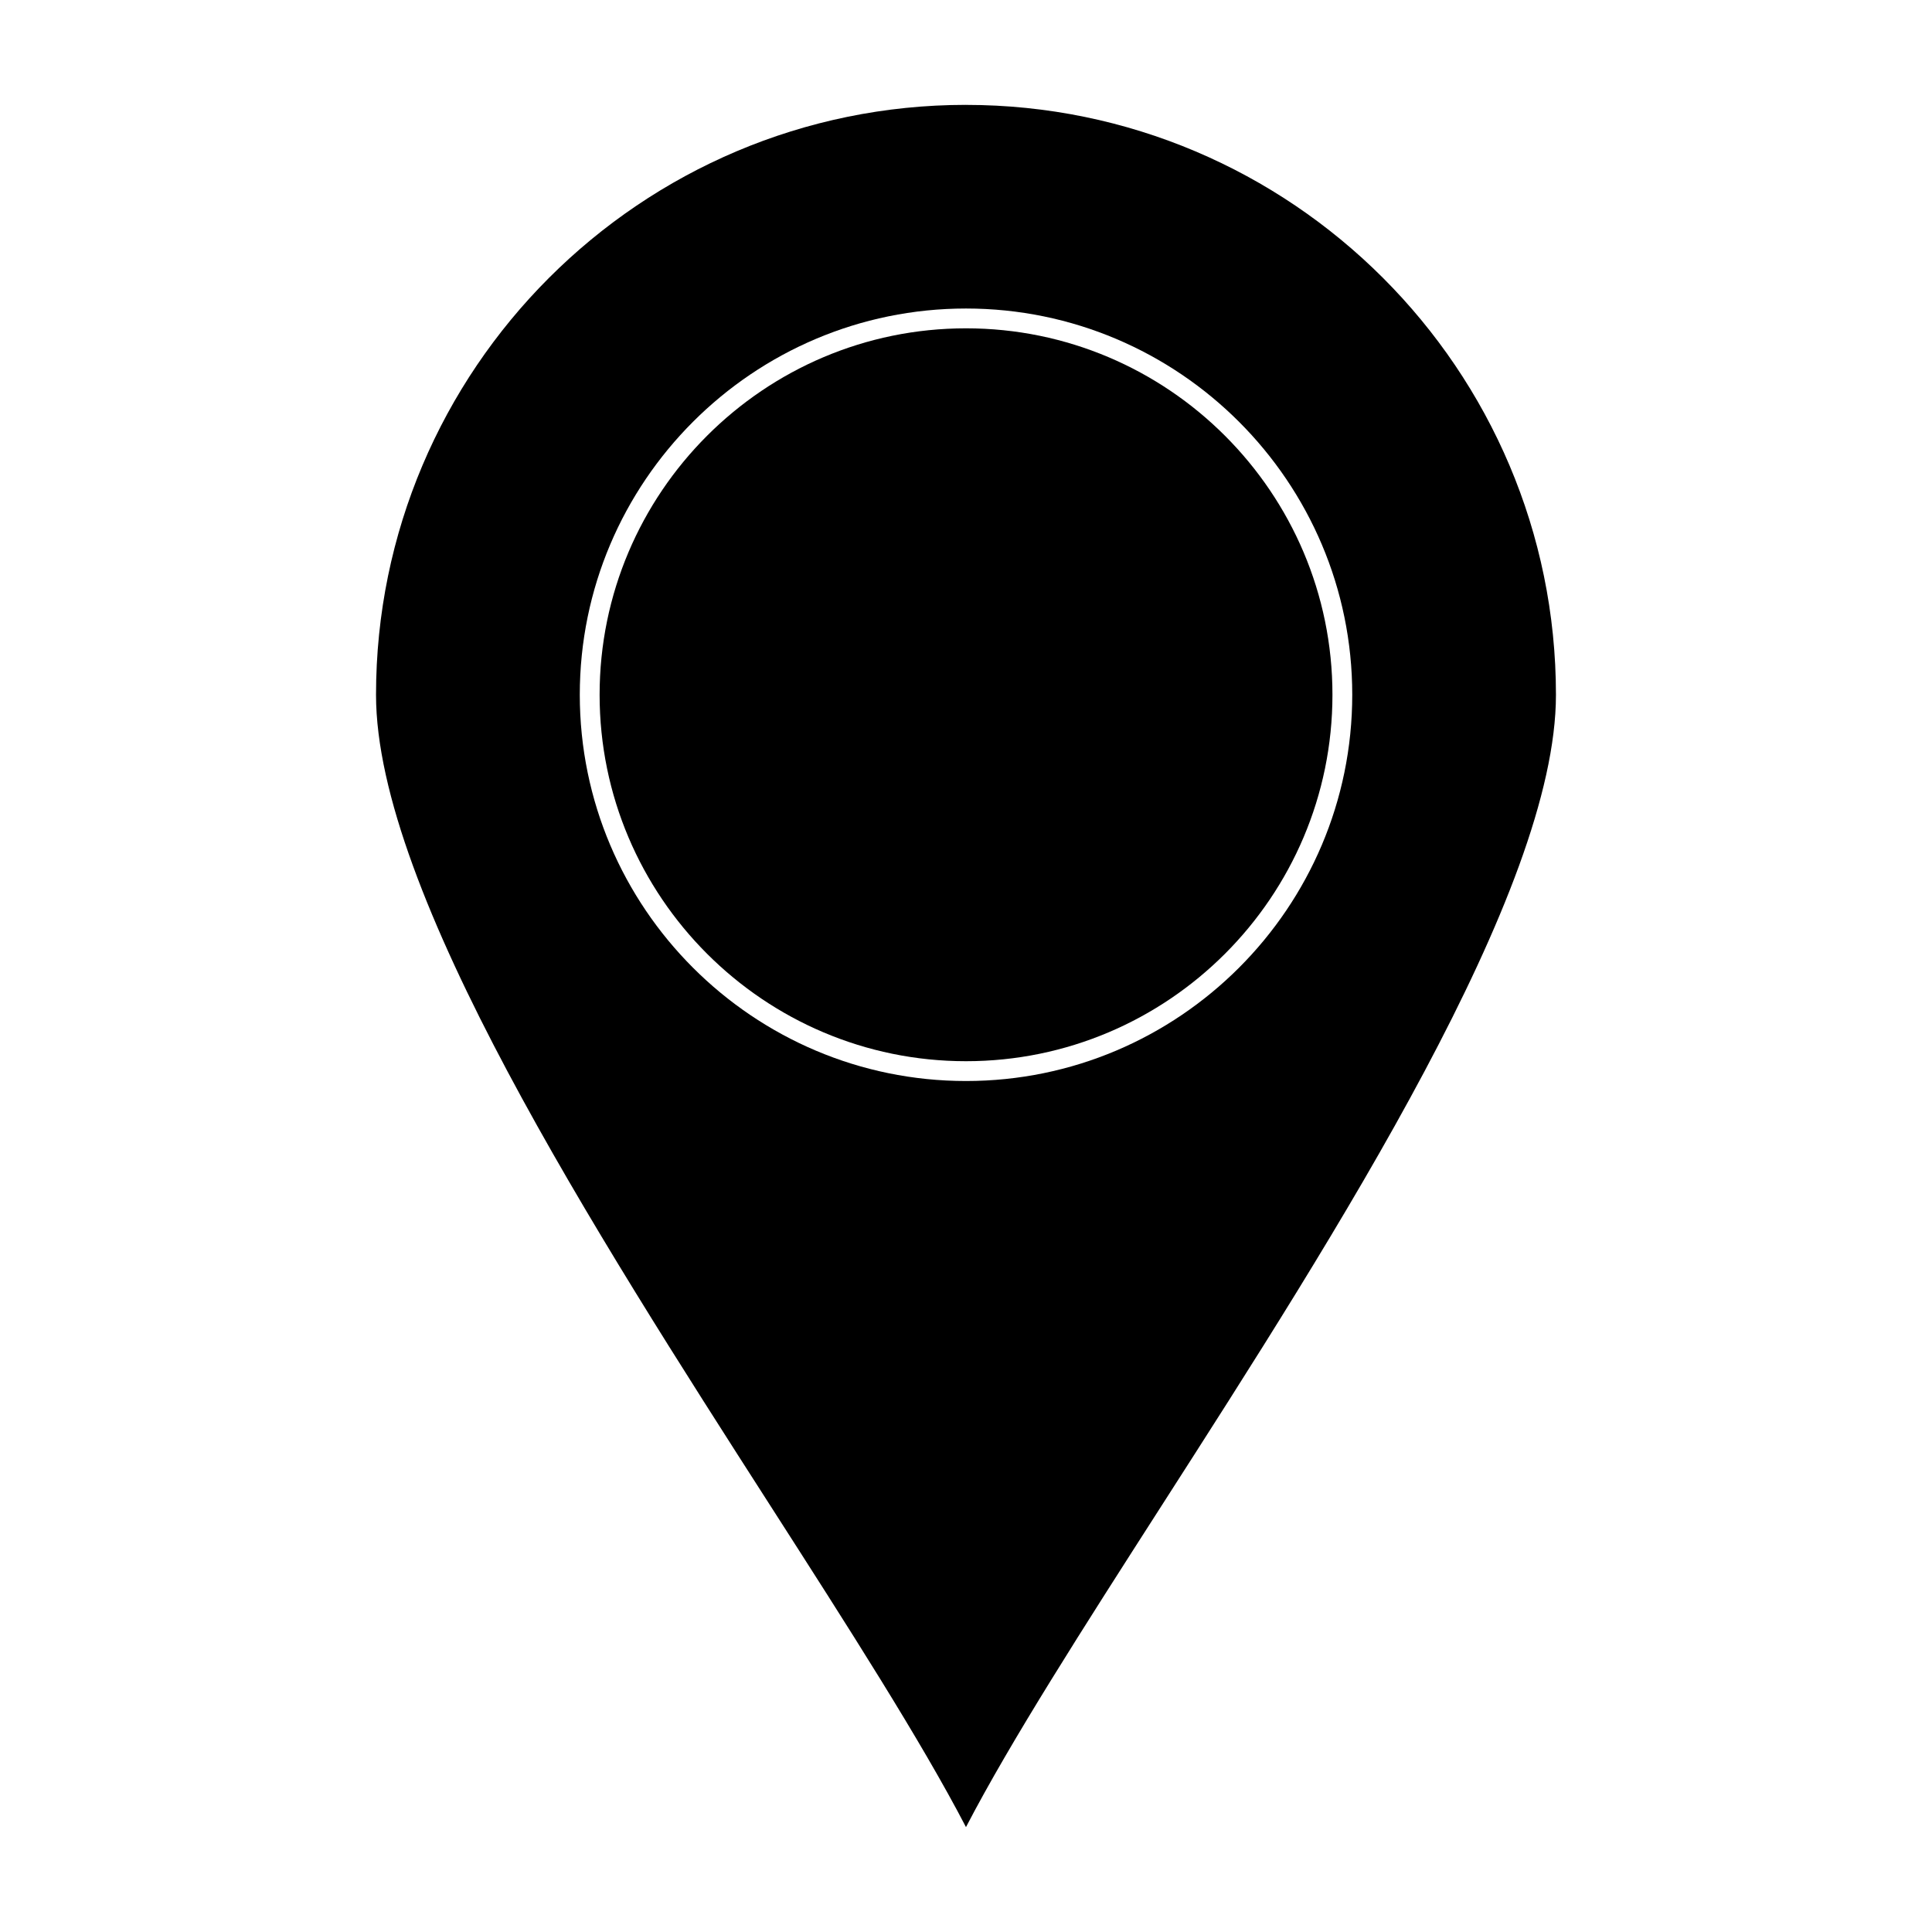 <?xml version="1.0" encoding="UTF-8"?>
<!-- Uploaded to: SVG Repo, www.svgrepo.com, Generator: SVG Repo Mixer Tools -->
<svg fill="#000000" width="800px" height="800px" version="1.1" viewBox="144 144 512 512" xmlns="http://www.w3.org/2000/svg">
 <g>
  <path d="m400 231.01c-53.539 0-97.098 43.562-97.098 97.113 0 53.547 43.559 97.109 97.098 97.109 53.551 0 97.113-43.562 97.113-97.113 0-53.543-43.562-97.109-97.113-97.109z"/>
  <path d="m400 171.79c-86.211 0-156.35 70.129-156.35 156.34 0 51.996 58.008 142.41 104.61 215.06 20.445 31.875 39.832 62.105 51.734 85.012 11.902-22.918 31.289-53.125 51.73-85.004 46.609-72.652 104.62-163.08 104.62-215.07-0.004-86.203-70.137-156.33-156.35-156.33zm0 258.69c-56.434 0-102.35-45.914-102.35-102.36 0-56.445 45.914-102.36 102.35-102.36 56.441 0 102.36 45.914 102.36 102.36-0.004 56.441-45.922 102.36-102.36 102.36z"/>
 </g>
</svg>